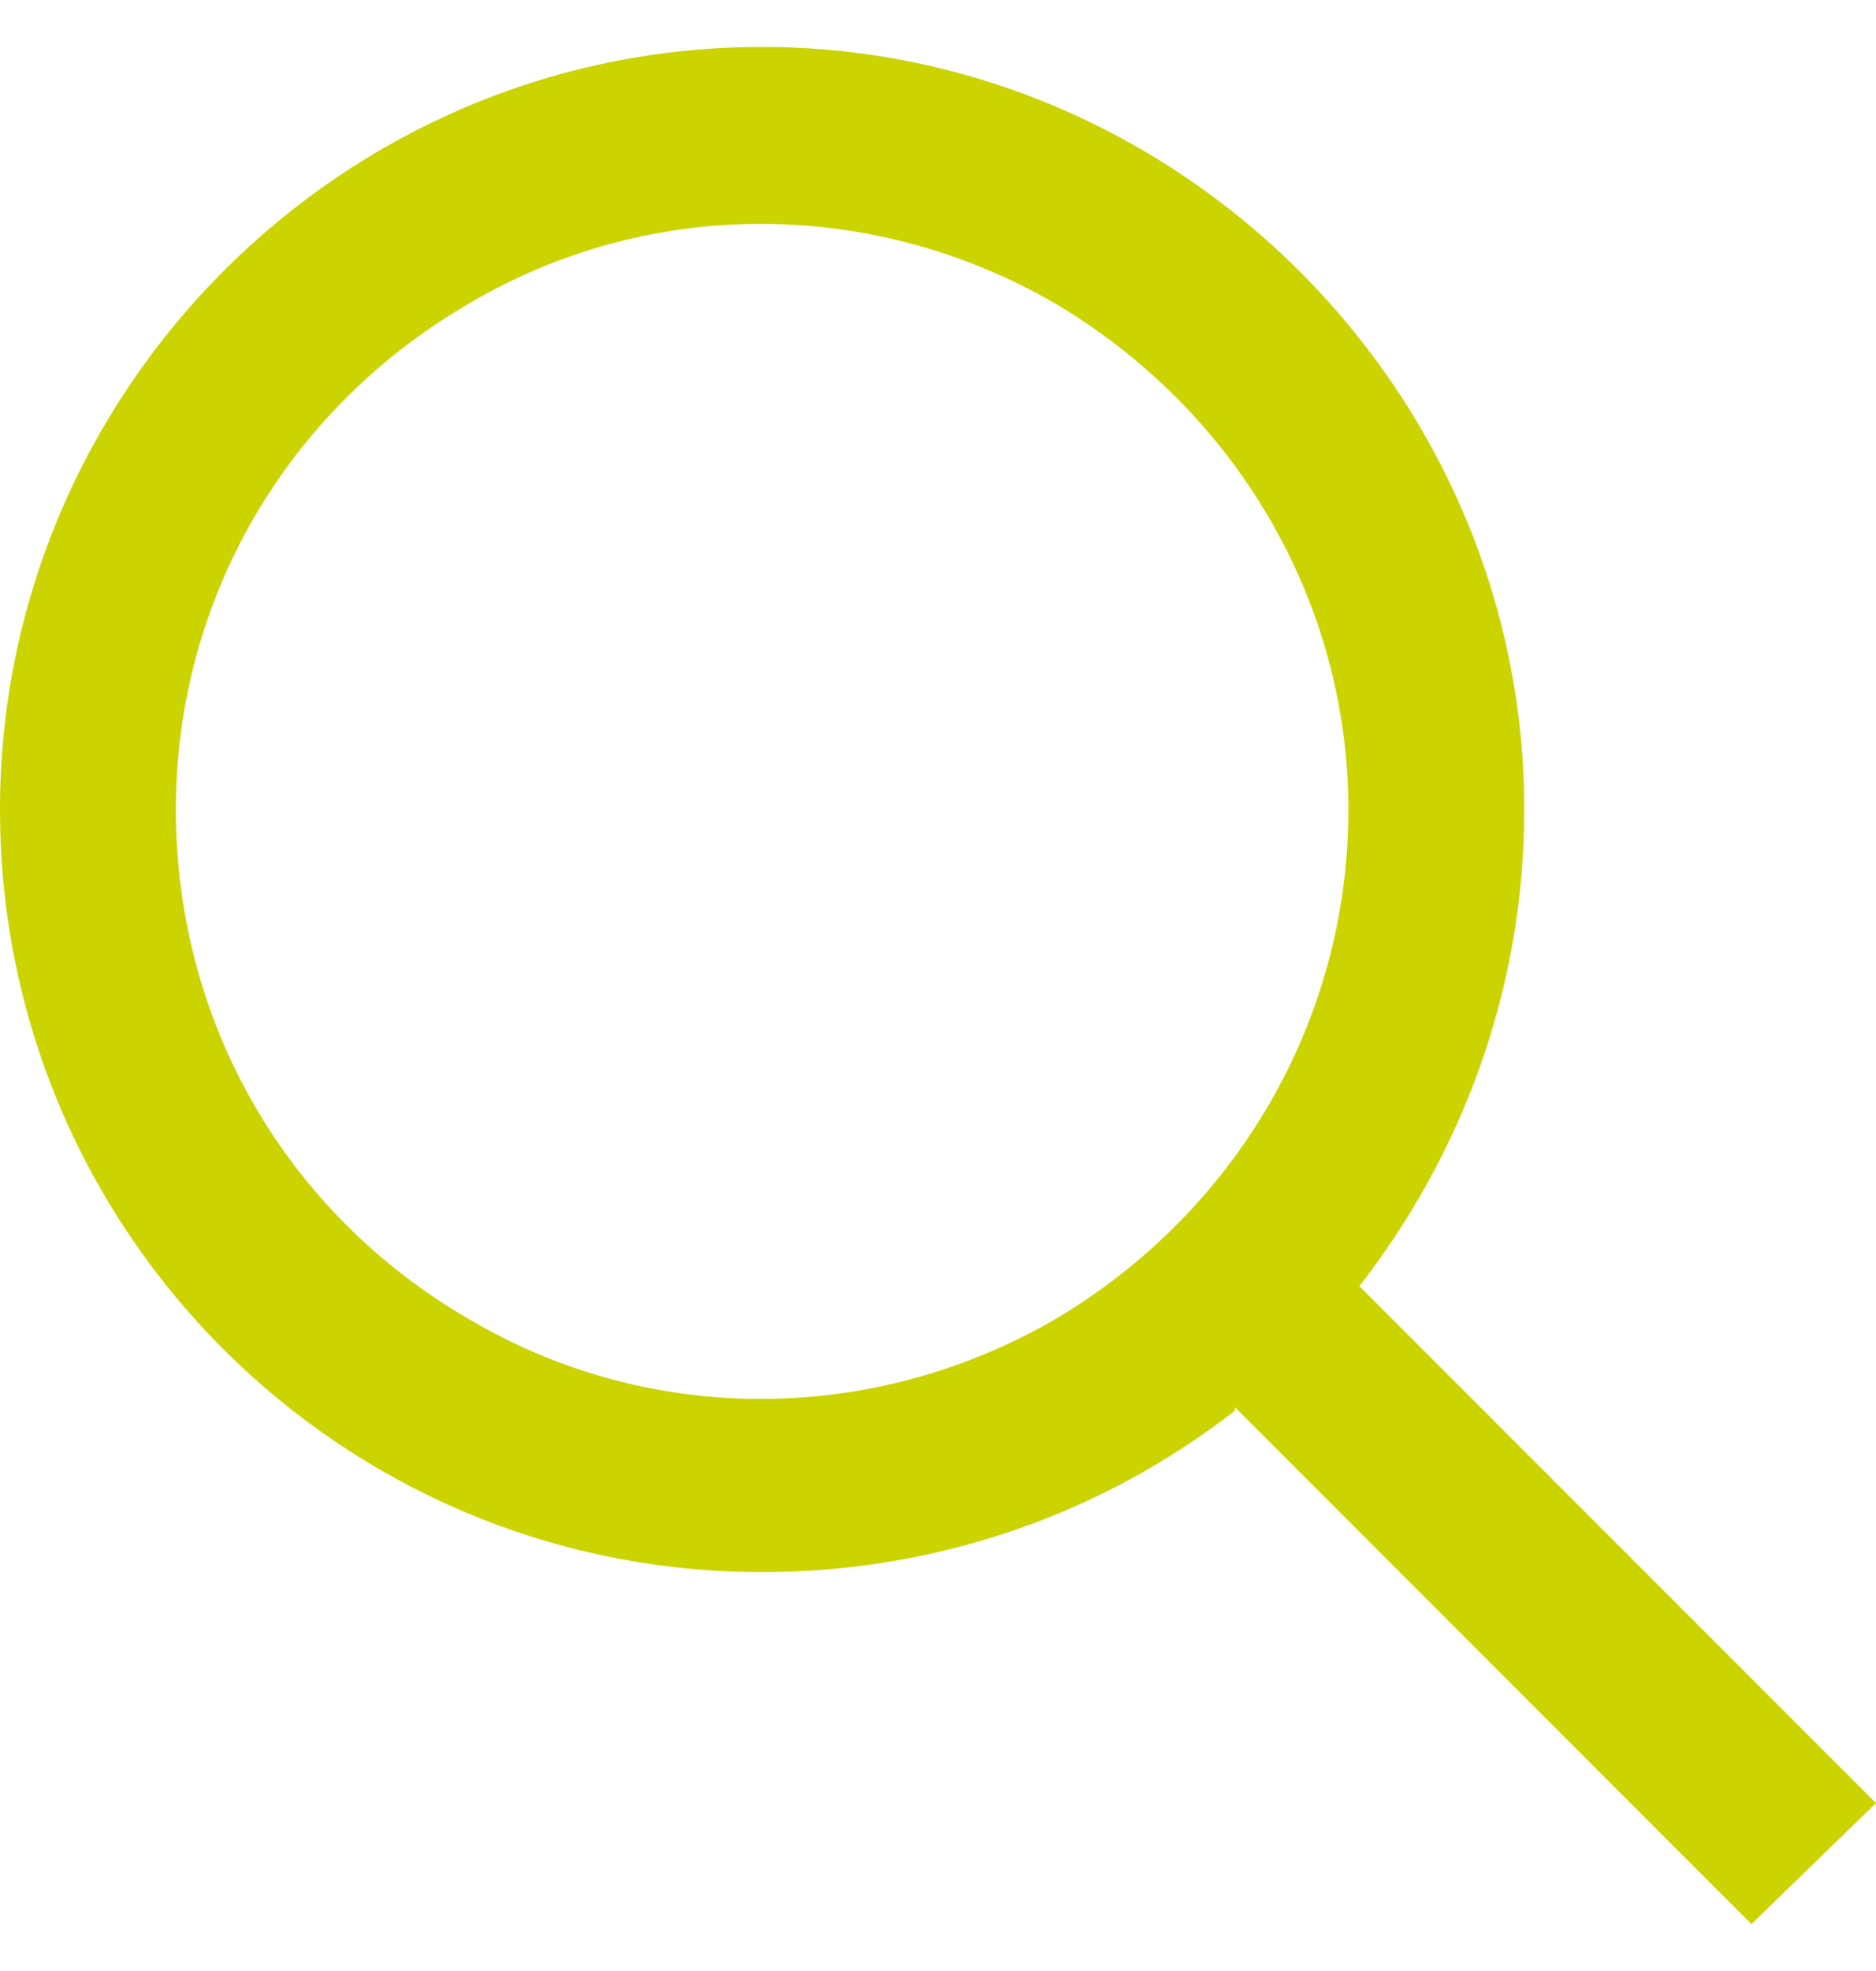 <svg width="20" height="21" viewBox="0 0 20 21" fill="none" xmlns="http://www.w3.org/2000/svg">
<path d="M14.375 8.625C14.375 6.398 13.164 4.367 11.25 3.234C9.297 2.102 6.914 2.102 5 3.234C3.047 4.367 1.875 6.398 1.875 8.625C1.875 10.891 3.047 12.922 5 14.055C6.914 15.188 9.297 15.188 11.25 14.055C13.164 12.922 14.375 10.891 14.375 8.625ZM13.164 15.031C11.758 16.125 10 16.75 8.125 16.75C3.633 16.75 0 13.117 0 8.625C0 4.172 3.633 0.5 8.125 0.5C12.578 0.5 16.25 4.172 16.25 8.625C16.25 10.539 15.586 12.297 14.492 13.703L19.336 18.547L20 19.211L18.672 20.5L18.008 19.836L13.164 14.992V15.031Z" fill="#CBD400"/>
</svg>
